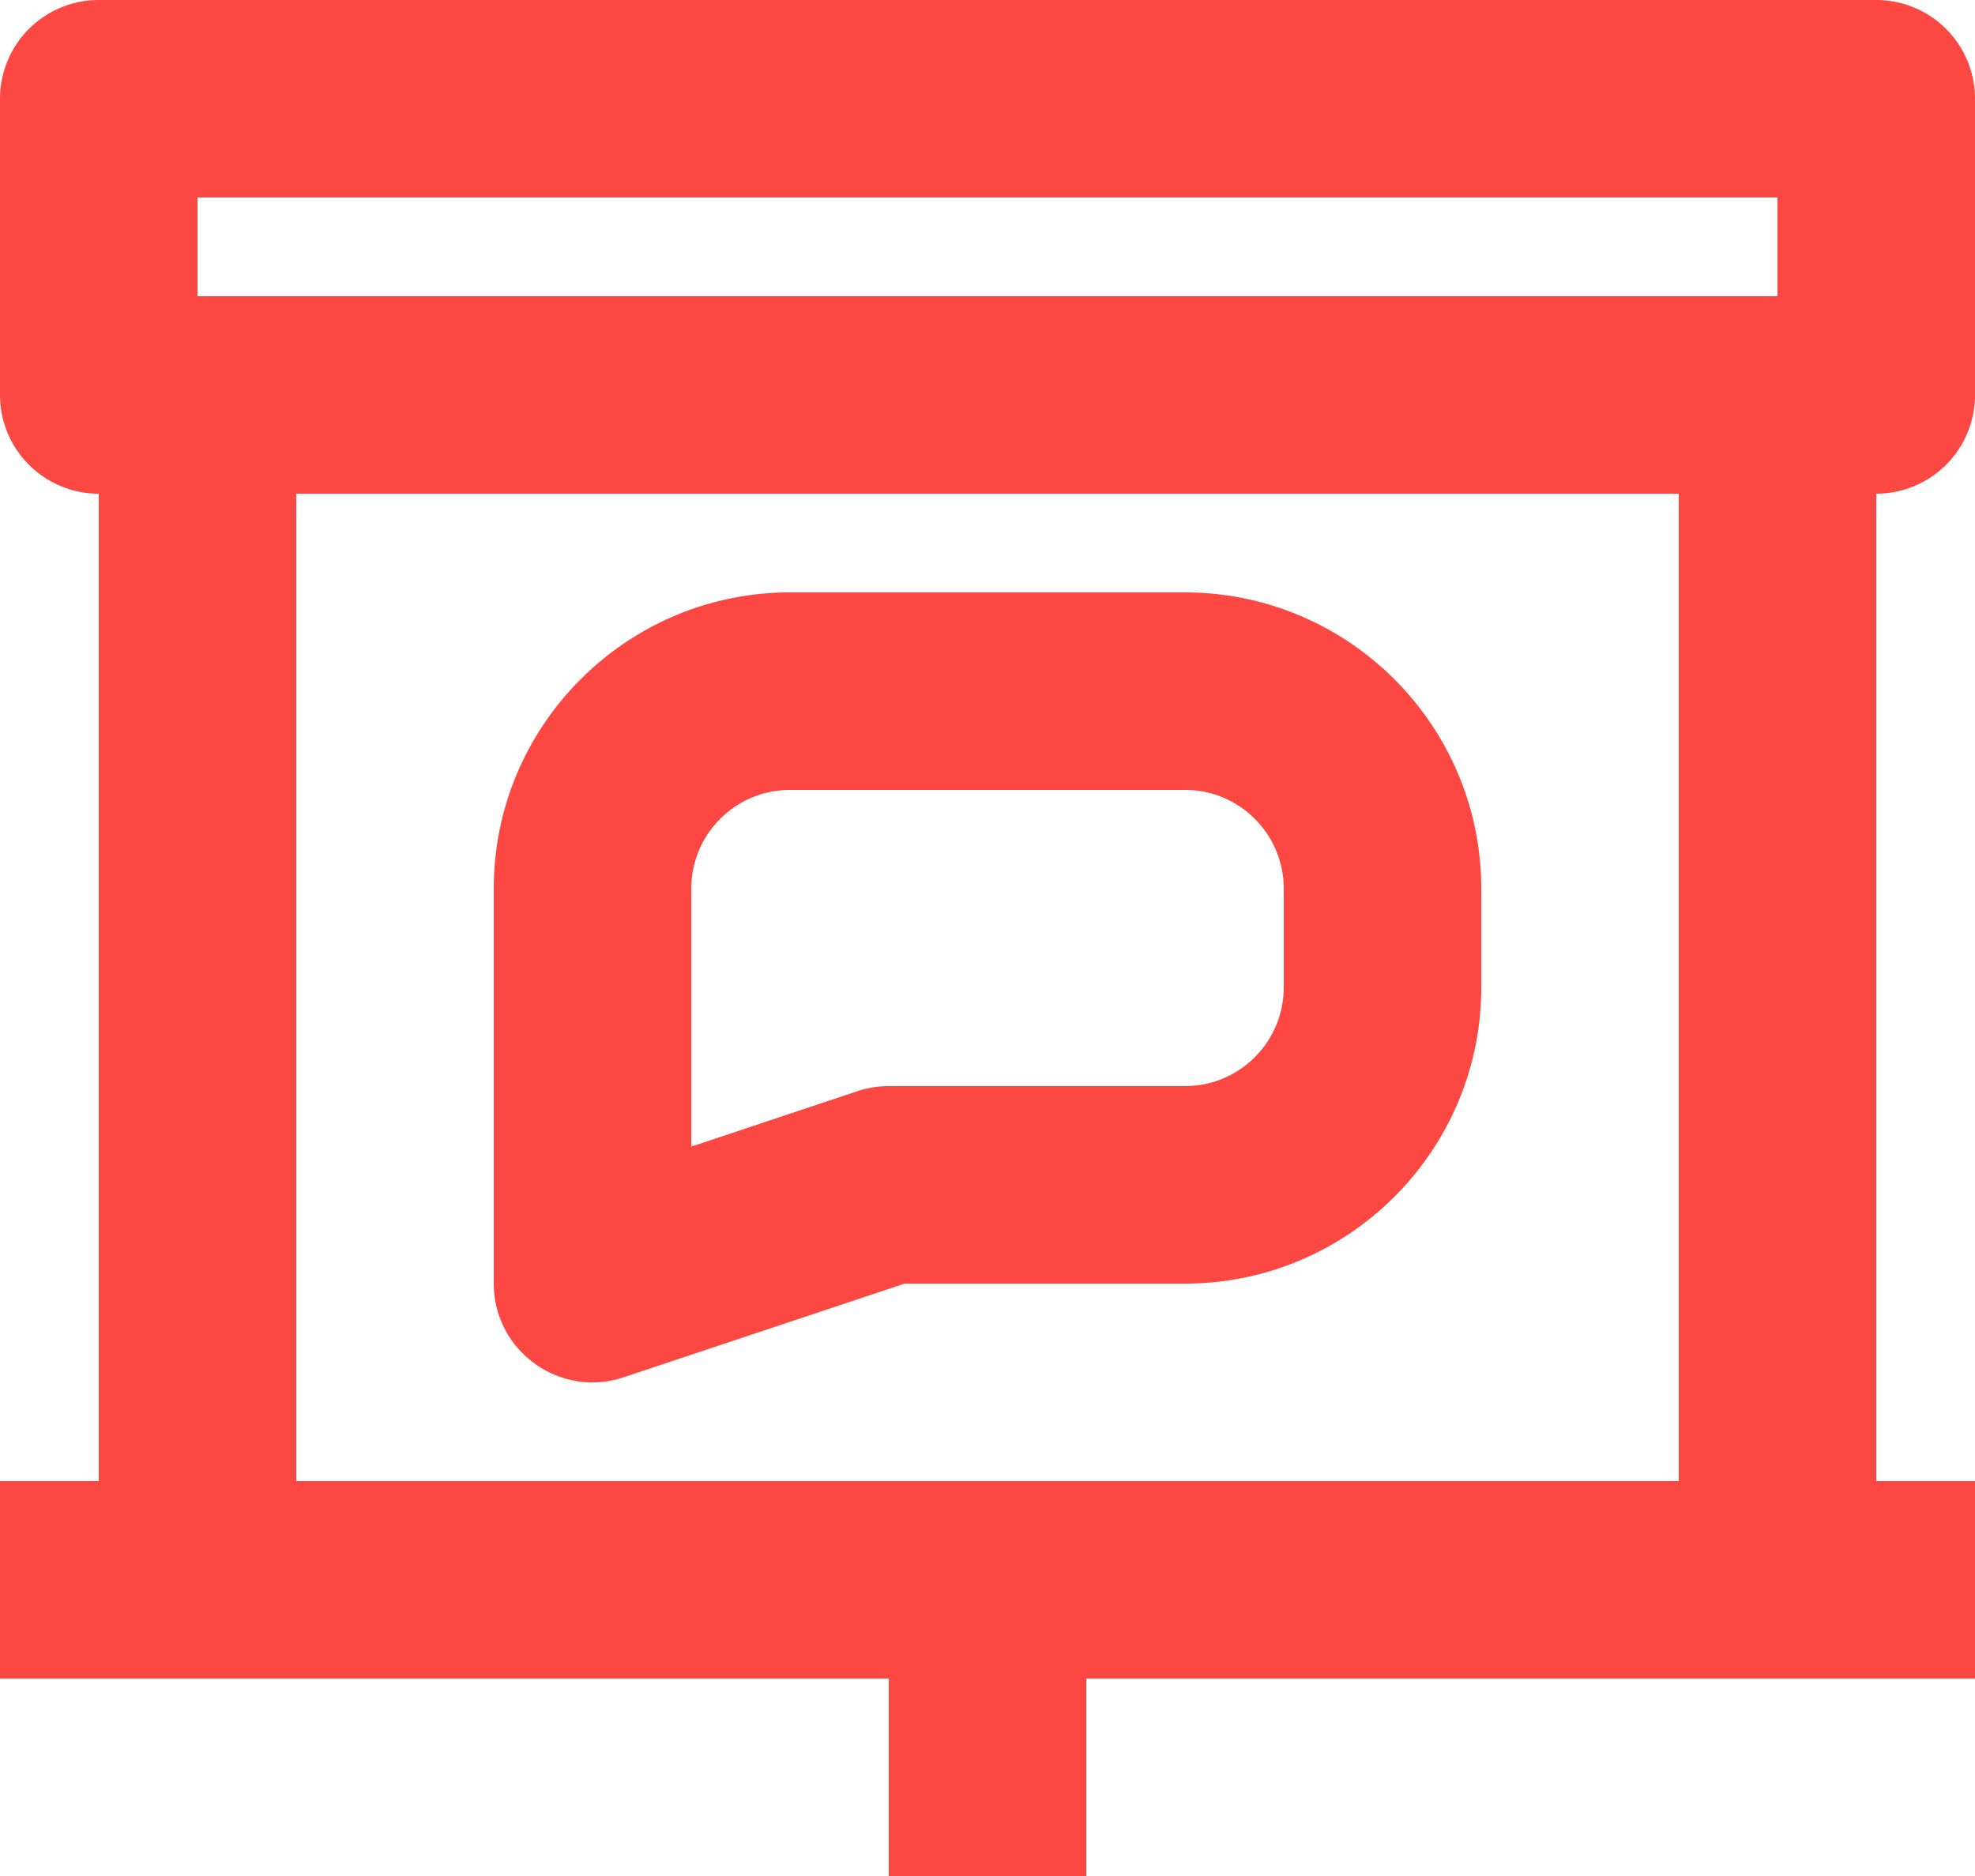 <svg xmlns="http://www.w3.org/2000/svg" width="40" height="38" viewBox="0 0 40 38"><g fill="#FC4742" fill-rule="evenodd"><path d="M34 30H6V10h28v20zM4 4h32v2H4V4zm36 4V2a2 2 0 00-2-2H2a2 2 0 00-2 2v6a2 2 0 002 2v20H0v4h18v4h4v-4h18v-4h-2V10a2 2 0 002-2z"/><path d="M14 18c0-1.104.898-2 2-2h8c1.102 0 2 .896 2 2v2c0 1.104-.898 2-2 2h-6a2 2 0 00-.632.102L14 23.226V18zm-3.168 9.622a1.985 1.985 0 001.8.276L18.324 26H24c3.308 0 6-2.69 6-6v-2c0-3.308-2.692-6-6-6h-8c-3.308 0-6 2.692-6 6v8c0 .644.308 1.246.832 1.622z"/></g></svg>